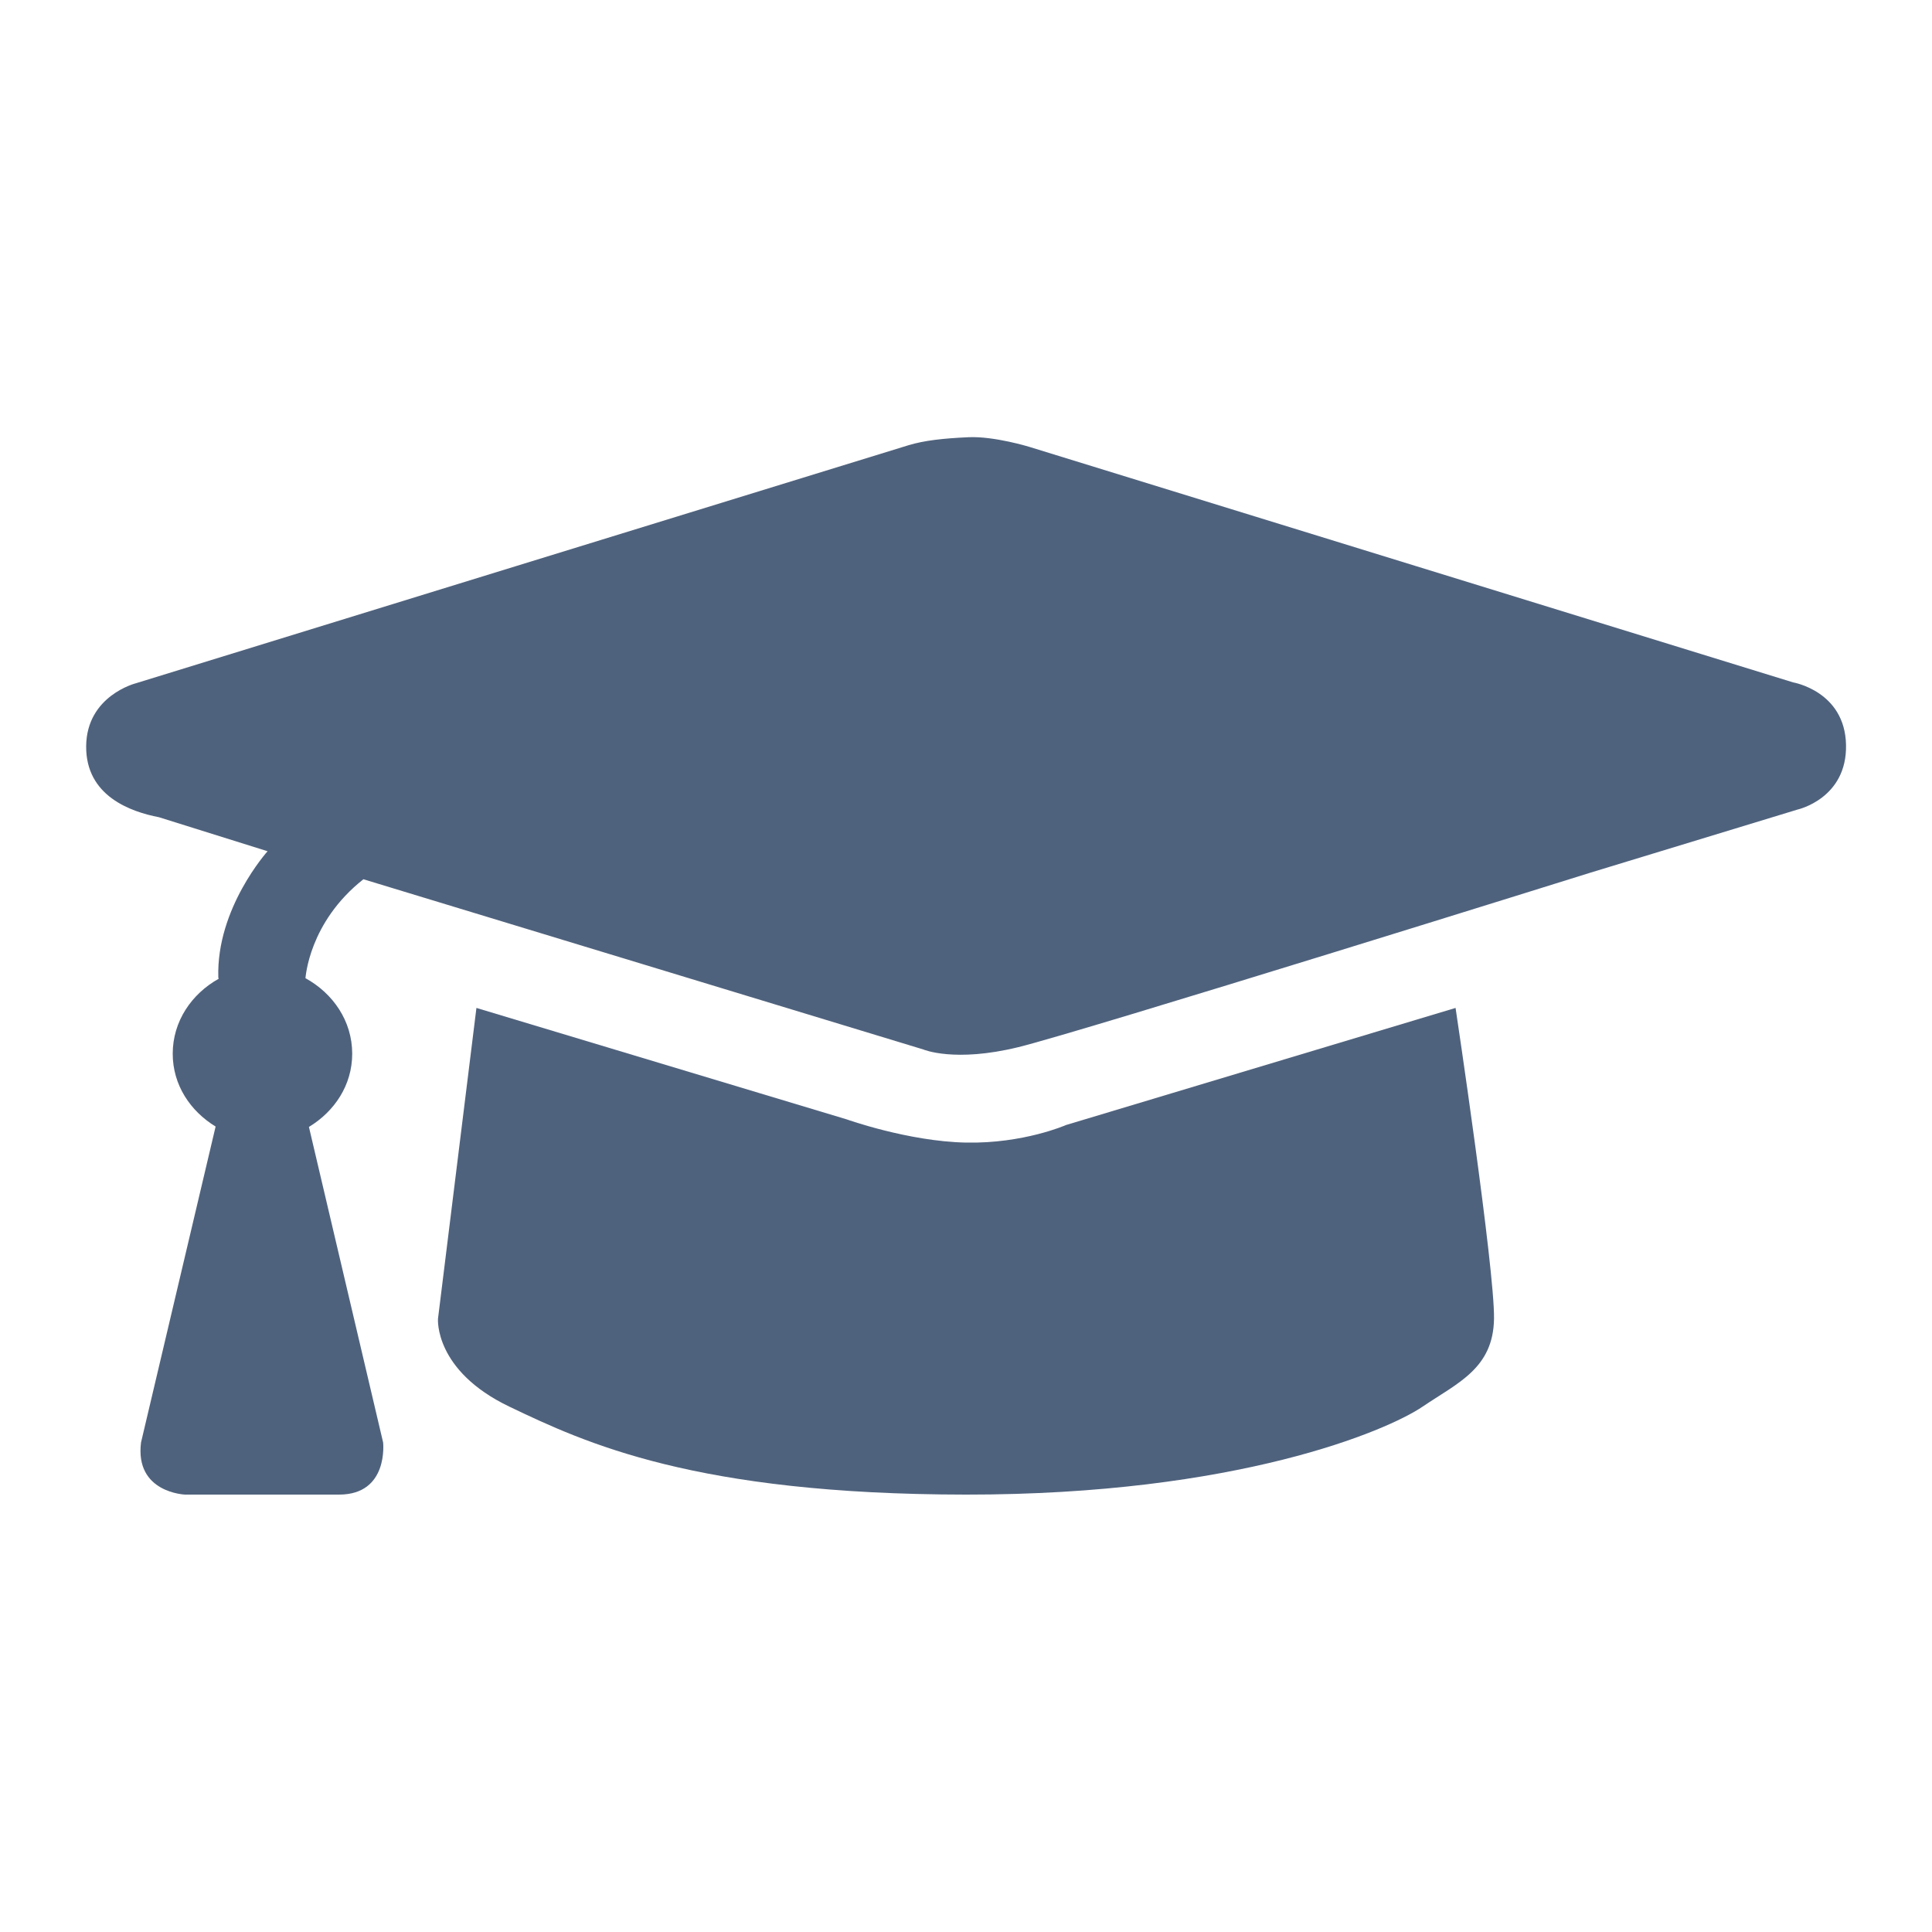 <?xml version="1.0" encoding="utf-8"?>
<!-- Generator: Adobe Illustrator 24.3.0, SVG Export Plug-In . SVG Version: 6.00 Build 0)  -->
<svg version="1.1" id="Ebene_1" xmlns="http://www.w3.org/2000/svg" xmlns:xlink="http://www.w3.org/1999/xlink" x="0px" y="0px"
	 viewBox="0 0 1000 1000" style="enable-background:new 0 0 1000 1000;" xml:space="preserve">
<style type="text/css">
	.st0{fill:#4F627D;}
</style>
<g>
	<path class="st0" d="M246.6,521.7l-19.9,160.9c0,0-2.1,26.8,37,45.5s95.9,45.4,236.3,45.5s218-33.1,236.3-45.5s36.6-19.8,37-45.5
		s-19.9-160.9-19.9-160.9l-201.6,60.6c0,0-22,9.7-51.8,9.1c-29.8-0.6-61.7-12-61.7-12L246.6,521.7z"/>
	<path class="st0" d="M928.1,353.2L532.8,231.3c0,0-18.2-5.6-31.5-5s-22.9,1.7-30.9,4.1c-8,2.4-400.2,123.3-400.2,123.3
		s-25.3,6.4-25.6,32.4c-0.3,26,23.2,34.1,37.7,36.9l56.2,17.6c0,0-26.6,29.5-25.5,65.3c0,0.3,0.1,0.4,0.2,0.7
		c-14,7.8-23.8,22-23.8,38.8c0,16.2,9.1,29.7,22.2,37.7L73,746.6c-3.3,26.1,22.8,27,22.8,27s53.9,0,79.7,0s22.8-27,22.8-27
		l-38.4-163.3c13.2-8,22.4-21.6,22.4-37.9c0-17-10-31.3-24.2-39.1c0.1-0.1,1.6-28.8,30-51.2l289.8,88.1c0,0,16.1,6.9,49.2-1.2
		c33.1-8.1,296.4-90.4,296.4-90.4L930.5,419c0,0,25.6-5.7,25-33.5C954.9,357.7,928.1,353.2,928.1,353.2z"/>
</g>
</svg>
